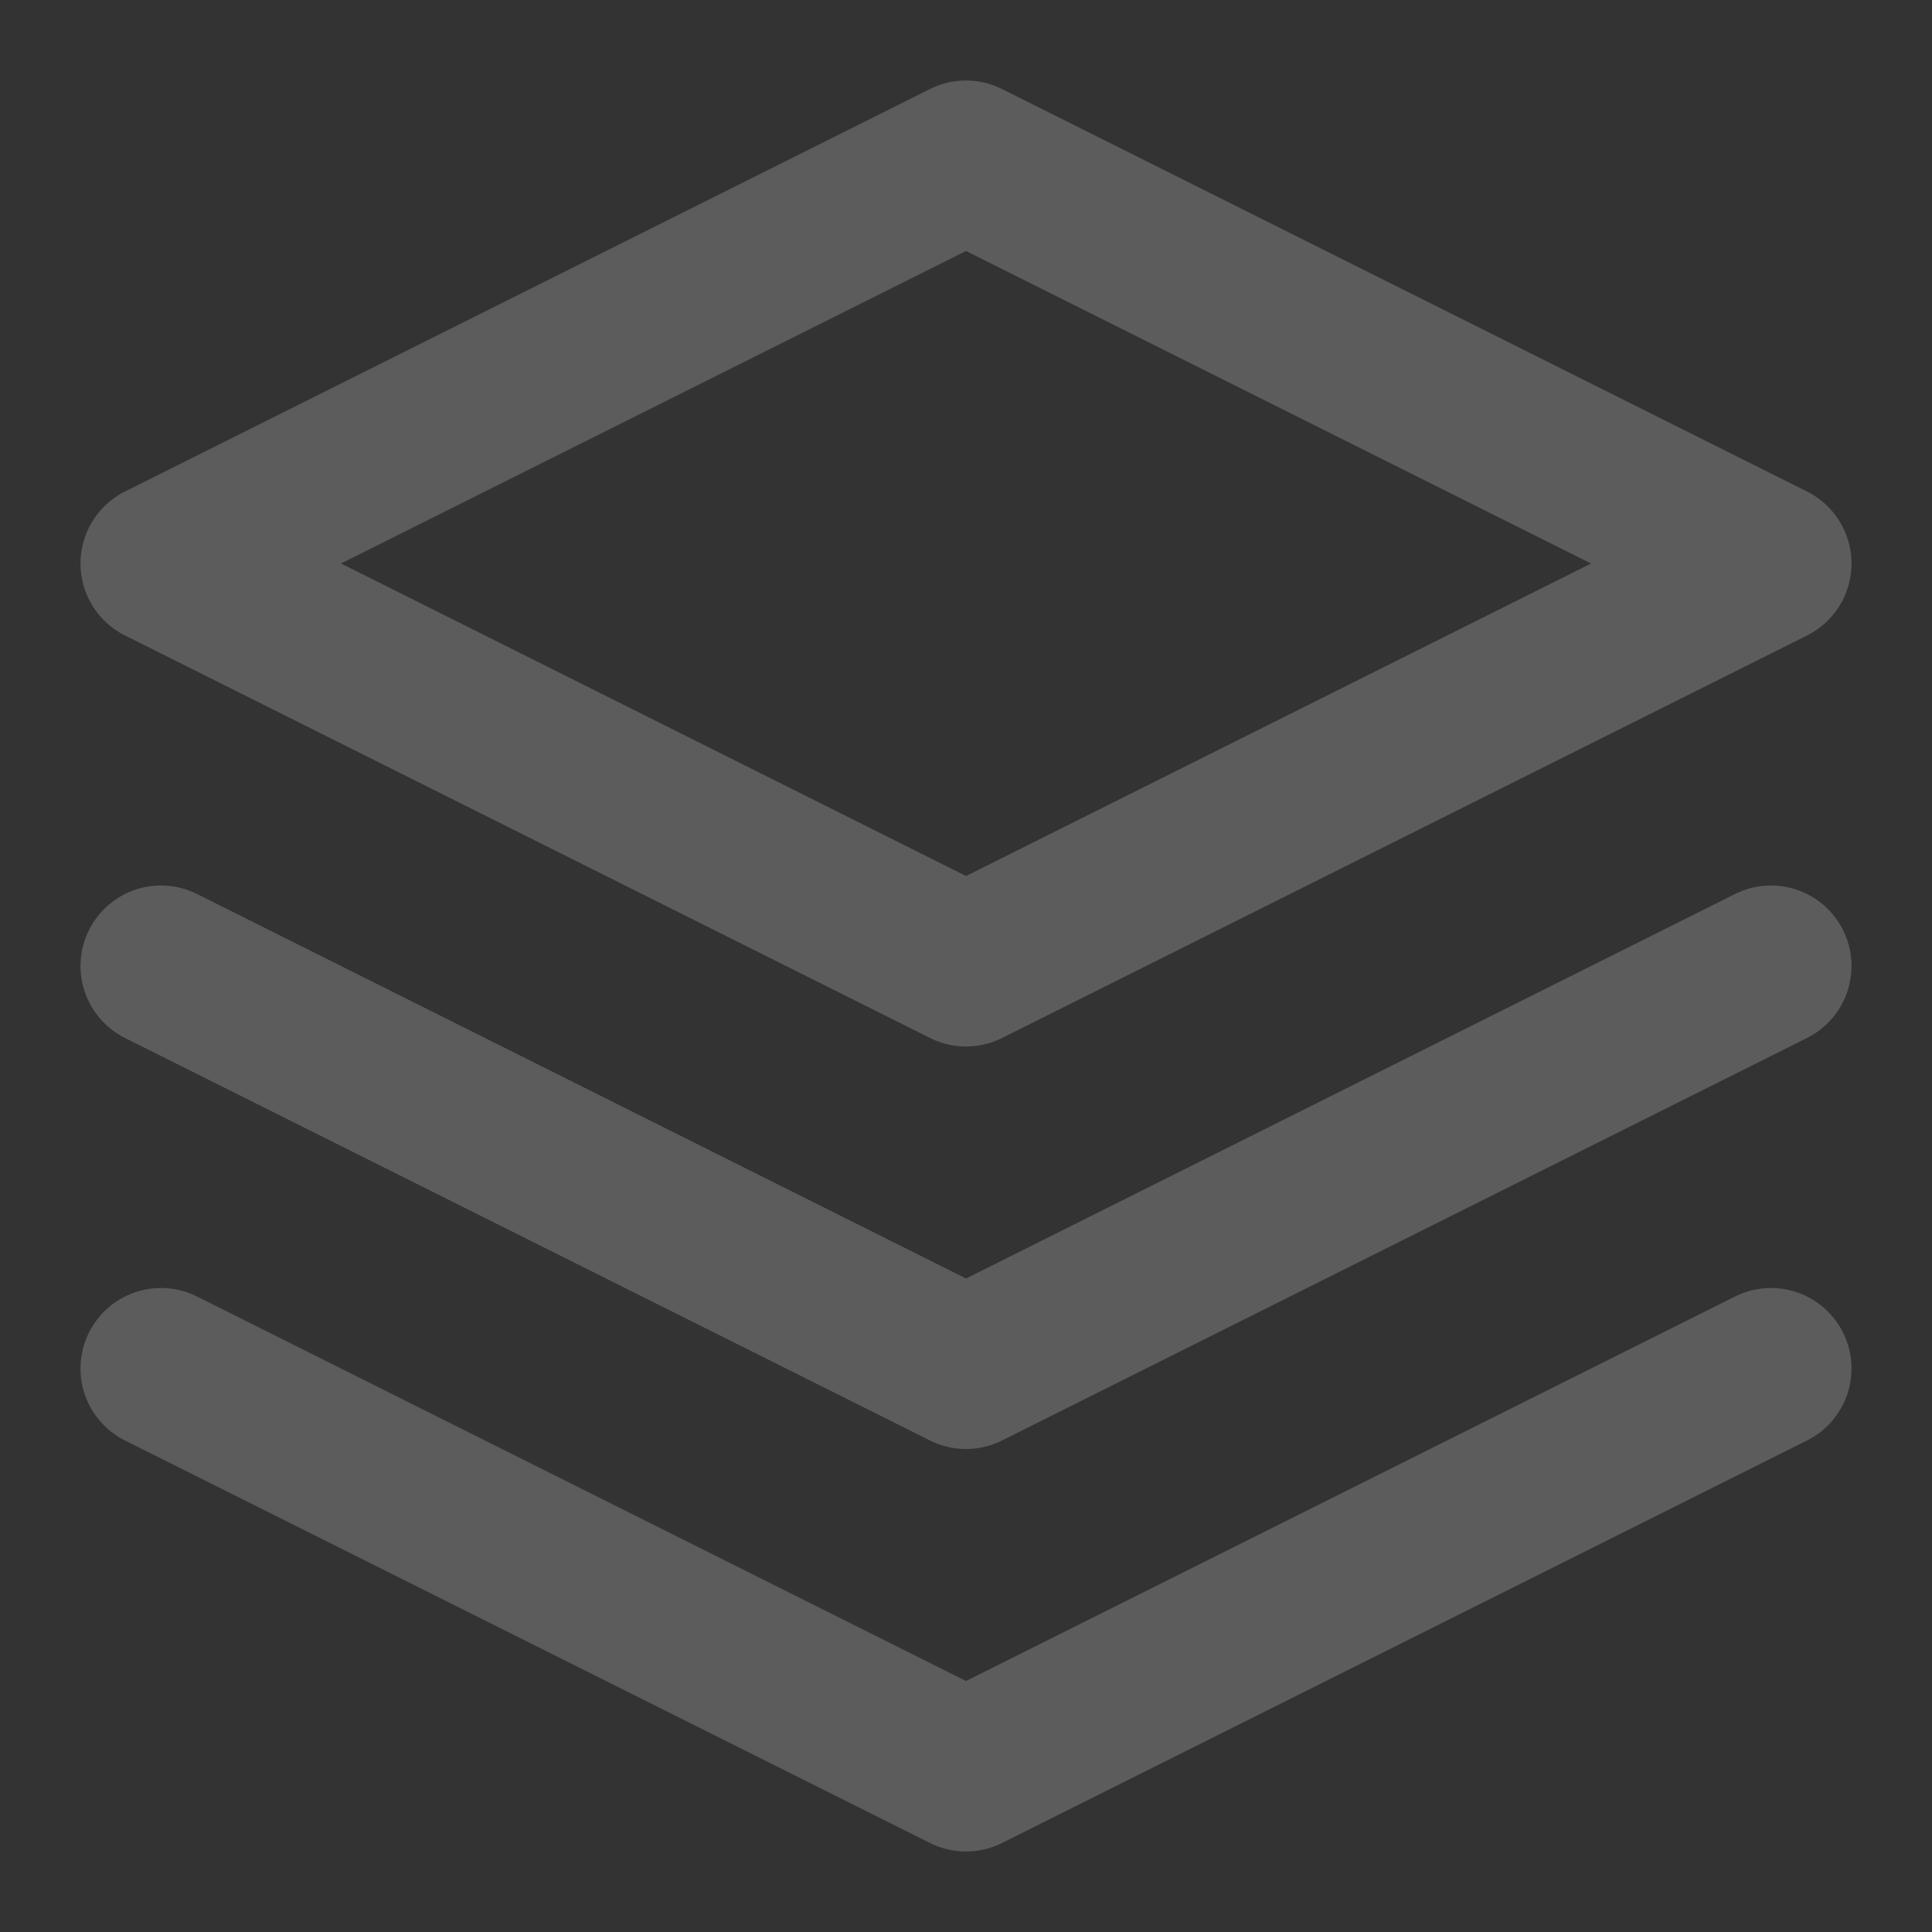 <svg width="60" height="60" viewBox="0 0 60 60" fill="none" xmlns="http://www.w3.org/2000/svg">
    <rect x="0" y="0" width="60" height="60" fill="#333333" stroke="none"/>
    <g opacity=".2" stroke="#fff" stroke-width="5" stroke-linecap="round" stroke-linejoin="round">
        <path d="M30 5 5 17.5 30 30l25-12.5L30 5zM5 42.5 30 55l25-12.5M5 30l25 12.5L55 30"/>
    </g>
</svg>
